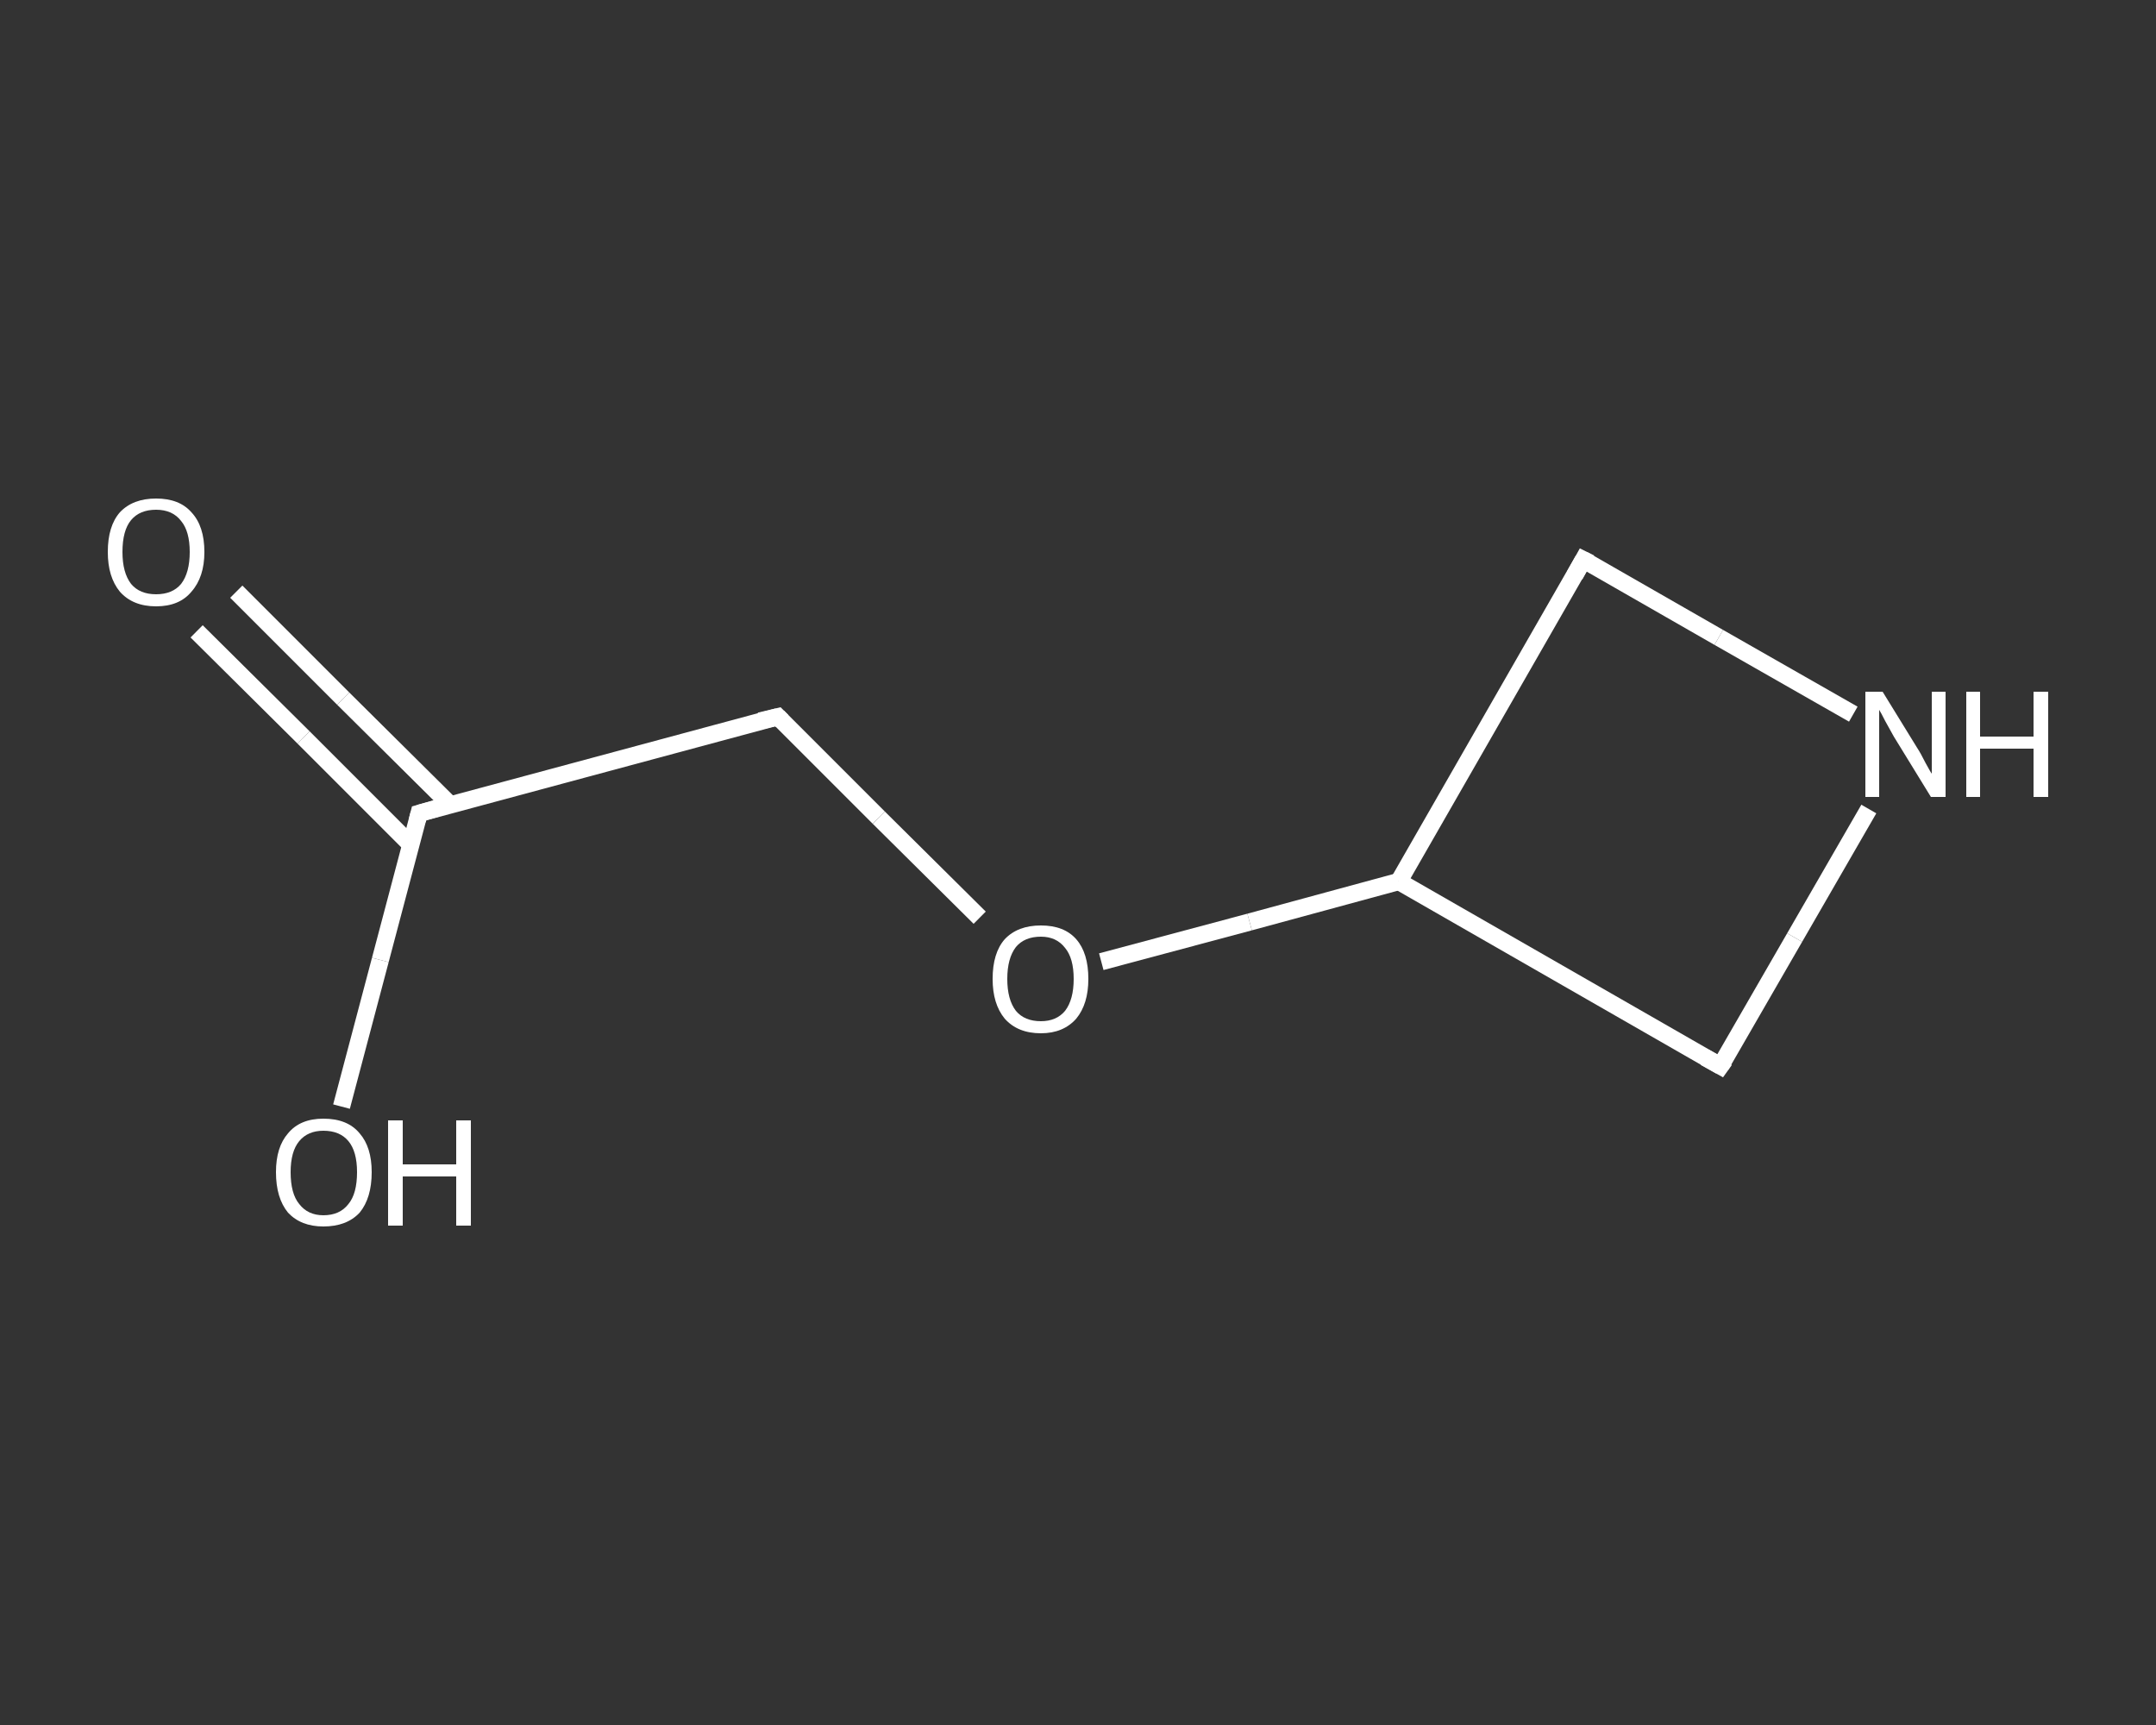 <?xml version='1.0' encoding='iso-8859-1'?>
<svg version='1.1' baseProfile='full'
              xmlns='http://www.w3.org/2000/svg'
                      xmlns:rdkit='http://www.rdkit.org/xml'
                      xmlns:xlink='http://www.w3.org/1999/xlink'
                  xml:space='preserve'
width='250px' height='200px' viewBox='0 0 250 200'>
<rect x="0" y="0" width="250" height="200" fill="#333333" stroke="none"/>
<!-- END OF HEADER -->
<rect style='opacity:1.0;fill:transparent;stroke:none' width='250.0' height='200.0' x='0.0' y='0.0'> </rect>
<path class='bond-0 atom-0 atom-1' d='M 27.4,68.6 L 39.8,81.0' style='fill:none;fill-rule:evenodd;stroke:#FFFFFF;stroke-width:2.0px;stroke-linecap:butt;stroke-linejoin:miter;stroke-opacity:1' />
<path class='bond-0 atom-0 atom-1' d='M 39.8,81.0 L 52.2,93.3' style='fill:none;fill-rule:evenodd;stroke:#FFFFFF;stroke-width:2.0px;stroke-linecap:butt;stroke-linejoin:miter;stroke-opacity:1' />
<path class='bond-0 atom-0 atom-1' d='M 22.8,73.2 L 35.2,85.5' style='fill:none;fill-rule:evenodd;stroke:#FFFFFF;stroke-width:2.0px;stroke-linecap:butt;stroke-linejoin:miter;stroke-opacity:1' />
<path class='bond-0 atom-0 atom-1' d='M 35.2,85.5 L 47.6,97.9' style='fill:none;fill-rule:evenodd;stroke:#FFFFFF;stroke-width:2.0px;stroke-linecap:butt;stroke-linejoin:miter;stroke-opacity:1' />
<path class='bond-1 atom-1 atom-2' d='M 48.6,94.3 L 44.1,111.3' style='fill:none;fill-rule:evenodd;stroke:#FFFFFF;stroke-width:2.0px;stroke-linecap:butt;stroke-linejoin:miter;stroke-opacity:1' />
<path class='bond-1 atom-1 atom-2' d='M 44.1,111.3 L 39.6,128.3' style='fill:none;fill-rule:evenodd;stroke:#FFFFFF;stroke-width:2.0px;stroke-linecap:butt;stroke-linejoin:miter;stroke-opacity:1' />
<path class='bond-2 atom-1 atom-3' d='M 48.6,94.3 L 90.2,83.1' style='fill:none;fill-rule:evenodd;stroke:#FFFFFF;stroke-width:2.0px;stroke-linecap:butt;stroke-linejoin:miter;stroke-opacity:1' />
<path class='bond-3 atom-3 atom-4' d='M 90.2,83.1 L 101.9,94.8' style='fill:none;fill-rule:evenodd;stroke:#FFFFFF;stroke-width:2.0px;stroke-linecap:butt;stroke-linejoin:miter;stroke-opacity:1' />
<path class='bond-3 atom-3 atom-4' d='M 101.9,94.8 L 113.6,106.4' style='fill:none;fill-rule:evenodd;stroke:#FFFFFF;stroke-width:2.0px;stroke-linecap:butt;stroke-linejoin:miter;stroke-opacity:1' />
<path class='bond-4 atom-4 atom-5' d='M 127.7,111.5 L 144.9,106.9' style='fill:none;fill-rule:evenodd;stroke:#FFFFFF;stroke-width:2.0px;stroke-linecap:butt;stroke-linejoin:miter;stroke-opacity:1' />
<path class='bond-4 atom-4 atom-5' d='M 144.9,106.9 L 162.2,102.2' style='fill:none;fill-rule:evenodd;stroke:#FFFFFF;stroke-width:2.0px;stroke-linecap:butt;stroke-linejoin:miter;stroke-opacity:1' />
<path class='bond-5 atom-5 atom-6' d='M 162.2,102.2 L 183.6,64.9' style='fill:none;fill-rule:evenodd;stroke:#FFFFFF;stroke-width:2.0px;stroke-linecap:butt;stroke-linejoin:miter;stroke-opacity:1' />
<path class='bond-6 atom-6 atom-7' d='M 183.6,64.9 L 199.3,73.9' style='fill:none;fill-rule:evenodd;stroke:#FFFFFF;stroke-width:2.0px;stroke-linecap:butt;stroke-linejoin:miter;stroke-opacity:1' />
<path class='bond-6 atom-6 atom-7' d='M 199.3,73.9 L 214.9,82.8' style='fill:none;fill-rule:evenodd;stroke:#FFFFFF;stroke-width:2.0px;stroke-linecap:butt;stroke-linejoin:miter;stroke-opacity:1' />
<path class='bond-7 atom-7 atom-8' d='M 216.7,93.8 L 208.1,108.7' style='fill:none;fill-rule:evenodd;stroke:#FFFFFF;stroke-width:2.0px;stroke-linecap:butt;stroke-linejoin:miter;stroke-opacity:1' />
<path class='bond-7 atom-7 atom-8' d='M 208.1,108.7 L 199.5,123.6' style='fill:none;fill-rule:evenodd;stroke:#FFFFFF;stroke-width:2.0px;stroke-linecap:butt;stroke-linejoin:miter;stroke-opacity:1' />
<path class='bond-8 atom-8 atom-5' d='M 199.5,123.6 L 162.2,102.2' style='fill:none;fill-rule:evenodd;stroke:#FFFFFF;stroke-width:2.0px;stroke-linecap:butt;stroke-linejoin:miter;stroke-opacity:1' />
<path d='M 48.4,95.1 L 48.6,94.3 L 50.7,93.7' style='fill:none;stroke:#FFFFFF;stroke-width:2.0px;stroke-linecap:butt;stroke-linejoin:miter;stroke-opacity:1;' />
<path d='M 88.1,83.6 L 90.2,83.1 L 90.7,83.6' style='fill:none;stroke:#FFFFFF;stroke-width:2.0px;stroke-linecap:butt;stroke-linejoin:miter;stroke-opacity:1;' />
<path d='M 182.6,66.7 L 183.6,64.9 L 184.4,65.3' style='fill:none;stroke:#FFFFFF;stroke-width:2.0px;stroke-linecap:butt;stroke-linejoin:miter;stroke-opacity:1;' />
<path d='M 200.0,122.9 L 199.5,123.6 L 197.7,122.6' style='fill:none;stroke:#FFFFFF;stroke-width:2.0px;stroke-linecap:butt;stroke-linejoin:miter;stroke-opacity:1;' />
<path class='atom-0' d='M 12.5 64.0
Q 12.5 61.0, 13.9 59.4
Q 15.4 57.8, 18.1 57.8
Q 20.8 57.8, 22.2 59.4
Q 23.7 61.0, 23.7 64.0
Q 23.7 66.9, 22.2 68.6
Q 20.8 70.3, 18.1 70.3
Q 15.4 70.3, 13.9 68.6
Q 12.5 66.9, 12.5 64.0
M 18.1 68.9
Q 20.0 68.9, 21.0 67.7
Q 22.0 66.4, 22.0 64.0
Q 22.0 61.6, 21.0 60.4
Q 20.0 59.1, 18.1 59.1
Q 16.2 59.1, 15.2 60.3
Q 14.2 61.5, 14.2 64.0
Q 14.2 66.4, 15.2 67.7
Q 16.2 68.9, 18.1 68.9
' fill='#FFFFFF'/>
<path class='atom-2' d='M 32.0 135.9
Q 32.0 133.0, 33.4 131.4
Q 34.8 129.7, 37.5 129.7
Q 40.3 129.7, 41.7 131.4
Q 43.1 133.0, 43.1 135.9
Q 43.1 138.9, 41.7 140.6
Q 40.2 142.2, 37.5 142.2
Q 34.9 142.2, 33.4 140.6
Q 32.0 138.9, 32.0 135.9
M 37.5 140.9
Q 39.4 140.9, 40.4 139.6
Q 41.4 138.4, 41.4 135.9
Q 41.4 133.5, 40.4 132.3
Q 39.4 131.1, 37.5 131.1
Q 35.7 131.1, 34.7 132.3
Q 33.7 133.5, 33.7 135.9
Q 33.7 138.4, 34.7 139.6
Q 35.7 140.9, 37.5 140.9
' fill='#FFFFFF'/>
<path class='atom-2' d='M 45.0 129.9
L 46.7 129.9
L 46.7 135.0
L 52.9 135.0
L 52.9 129.9
L 54.6 129.9
L 54.6 142.1
L 52.9 142.1
L 52.9 136.4
L 46.7 136.4
L 46.7 142.1
L 45.0 142.1
L 45.0 129.9
' fill='#FFFFFF'/>
<path class='atom-4' d='M 115.1 113.5
Q 115.1 110.5, 116.5 108.9
Q 118.0 107.3, 120.7 107.3
Q 123.4 107.3, 124.8 108.9
Q 126.2 110.5, 126.2 113.5
Q 126.2 116.4, 124.8 118.1
Q 123.3 119.8, 120.7 119.8
Q 118.0 119.8, 116.5 118.1
Q 115.1 116.4, 115.1 113.5
M 120.7 118.4
Q 122.5 118.4, 123.5 117.2
Q 124.5 115.9, 124.5 113.5
Q 124.5 111.1, 123.5 109.9
Q 122.5 108.6, 120.7 108.6
Q 118.8 108.6, 117.8 109.8
Q 116.8 111.1, 116.8 113.5
Q 116.8 115.9, 117.8 117.2
Q 118.8 118.4, 120.7 118.4
' fill='#FFFFFF'/>
<path class='atom-7' d='M 218.3 80.2
L 222.3 86.7
Q 222.7 87.3, 223.3 88.5
Q 223.9 89.6, 224.0 89.7
L 224.0 80.2
L 225.6 80.2
L 225.6 92.4
L 223.9 92.4
L 219.6 85.4
Q 219.1 84.5, 218.6 83.6
Q 218.1 82.6, 217.9 82.3
L 217.9 92.4
L 216.3 92.4
L 216.3 80.2
L 218.3 80.2
' fill='#FFFFFF'/>
<path class='atom-7' d='M 228.0 80.2
L 229.6 80.2
L 229.6 85.4
L 235.8 85.4
L 235.8 80.2
L 237.5 80.2
L 237.5 92.4
L 235.8 92.4
L 235.8 86.8
L 229.6 86.8
L 229.6 92.4
L 228.0 92.4
L 228.0 80.2
' fill='#FFFFFF'/>
</svg>
